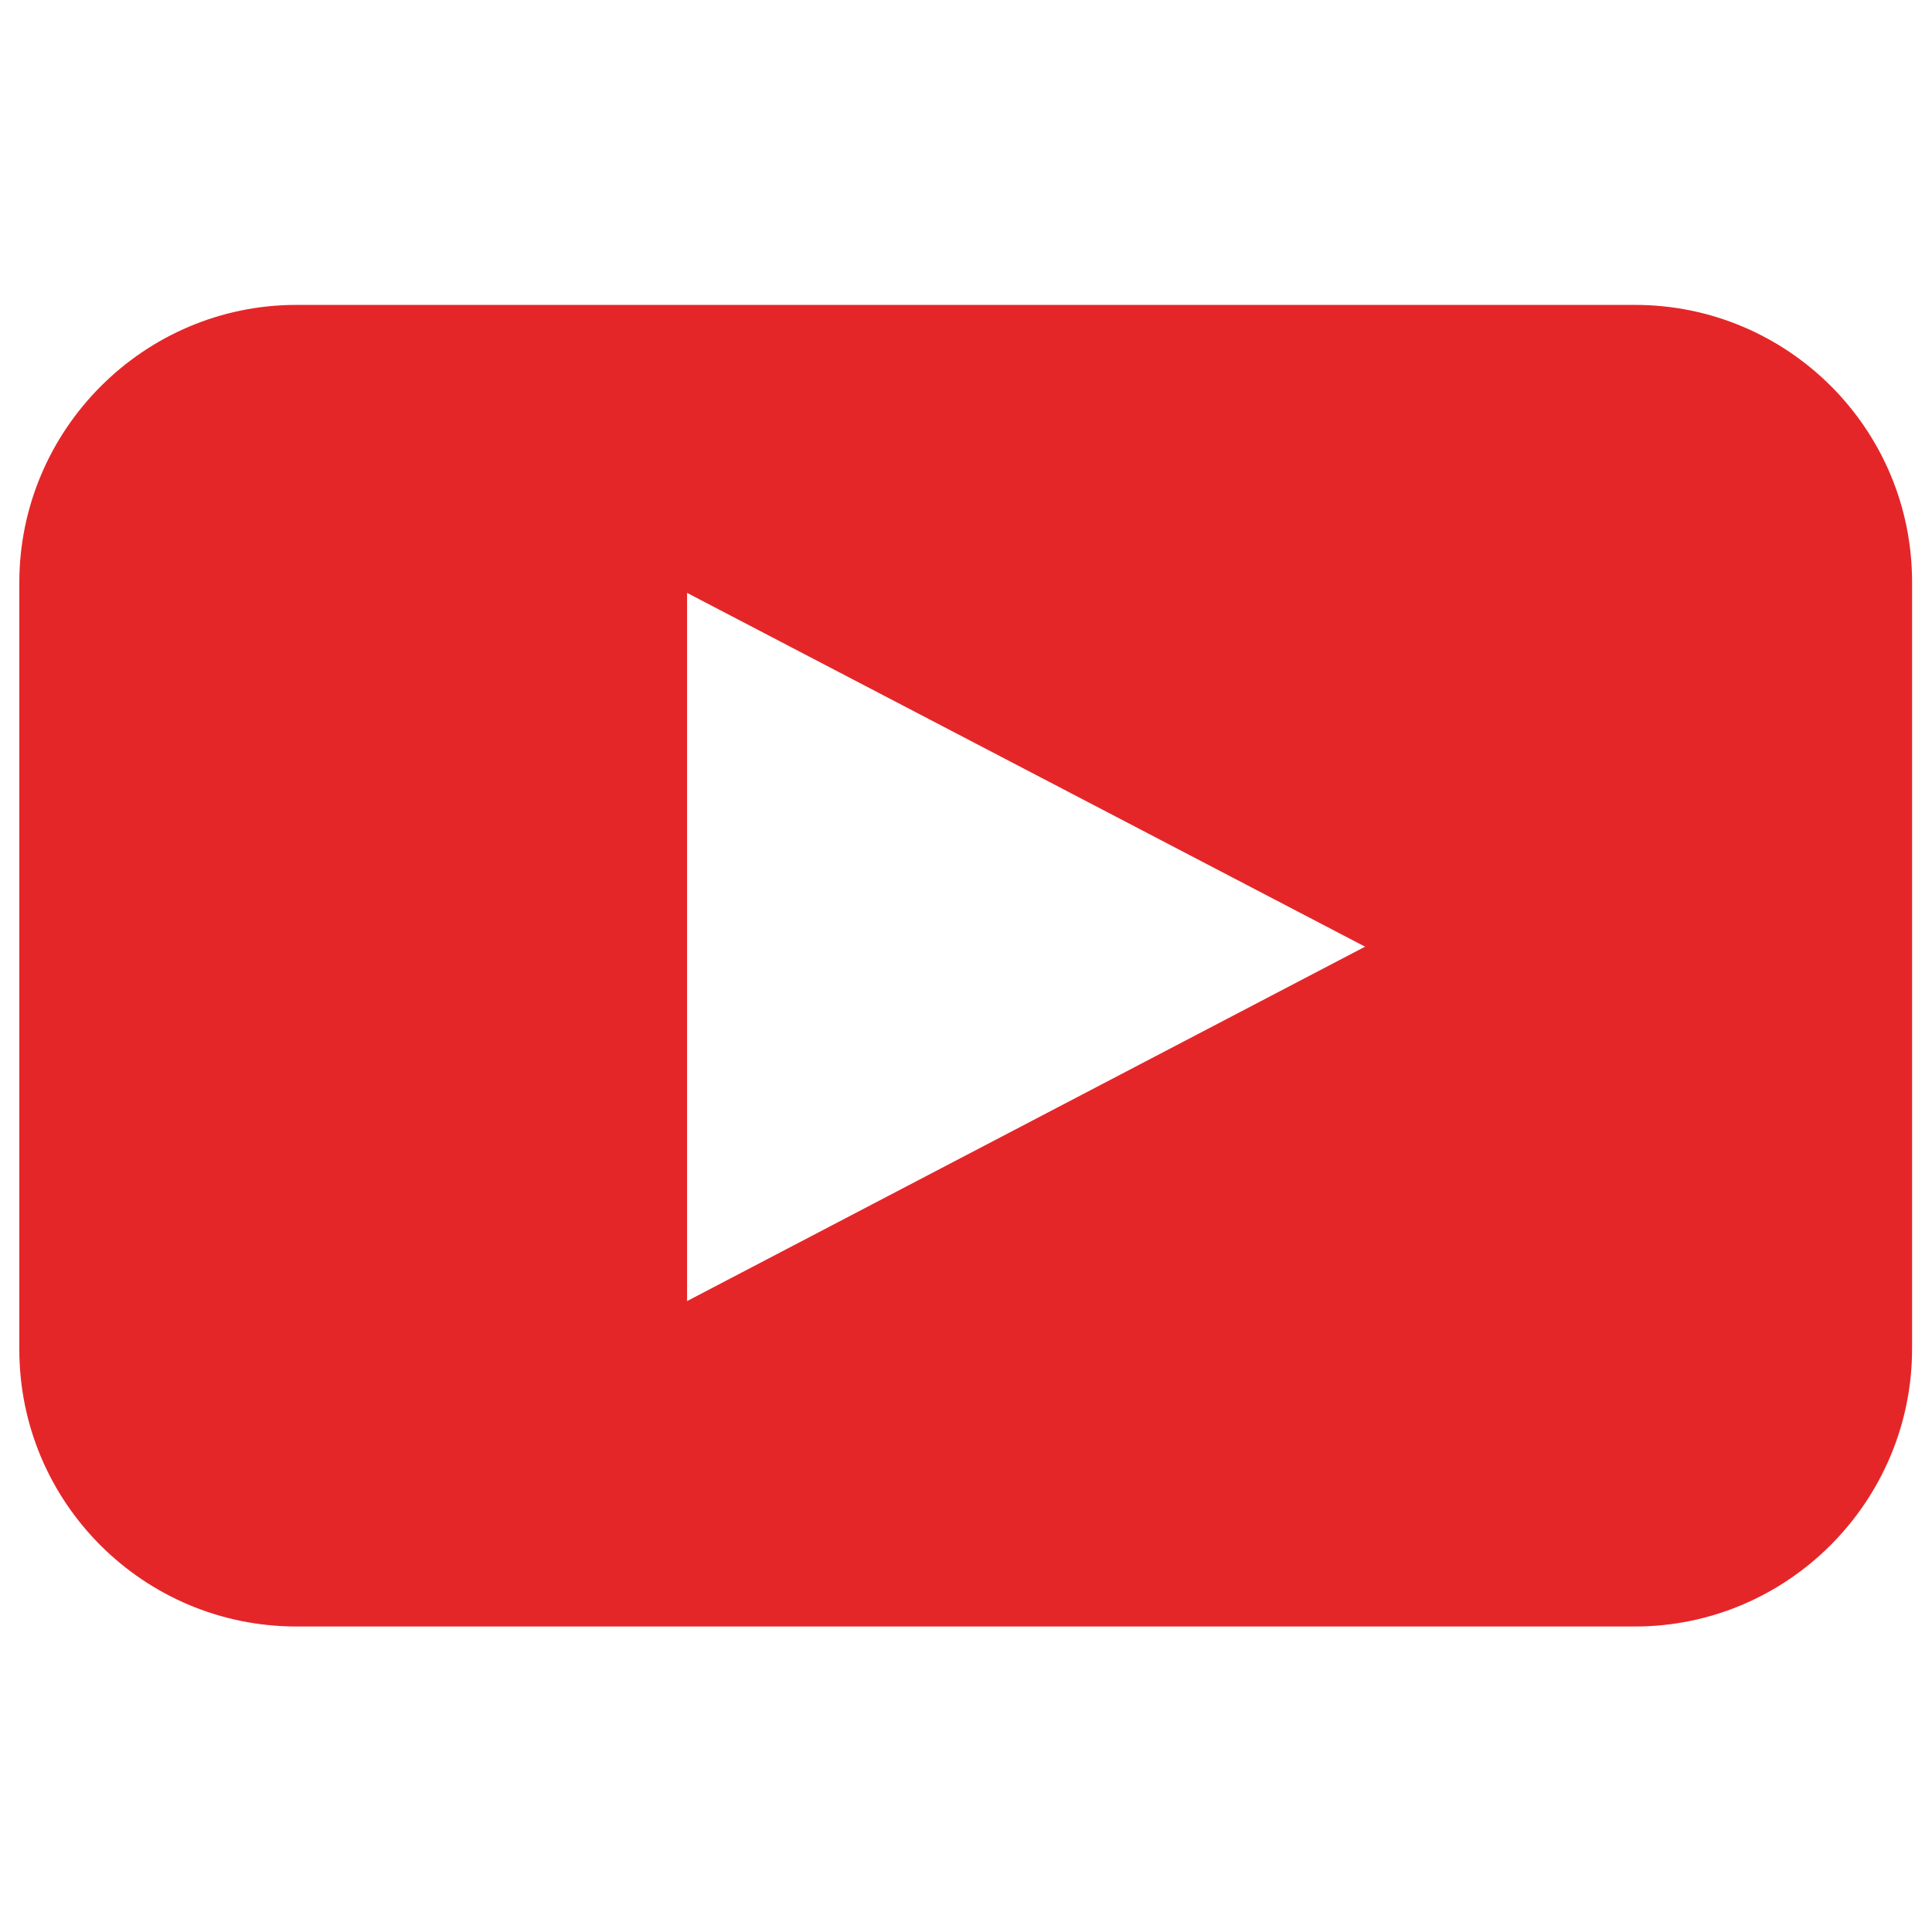 <?xml version="1.0" encoding="UTF-8"?>
<svg id="Camada_1" data-name="Camada 1" xmlns="http://www.w3.org/2000/svg" viewBox="0 0 32 32">
  <defs>
    <style>
      .cls-1 {
        fill: #e52629;
      }
    </style>
  </defs>
  <path class="cls-1" d="M31.67,9.64c0-2.54-2.06-4.59-4.59-4.59H4.91c-2.53,0-4.59,2.07-4.59,4.6v12.7c0,2.54,2.06,4.59,4.59,4.59h22.17c2.53,0,4.59-2.07,4.59-4.6v-12.7ZM11.38,21.54v-11.72s11.23,5.86,11.23,5.86l-11.23,5.87Z"/>
</svg>